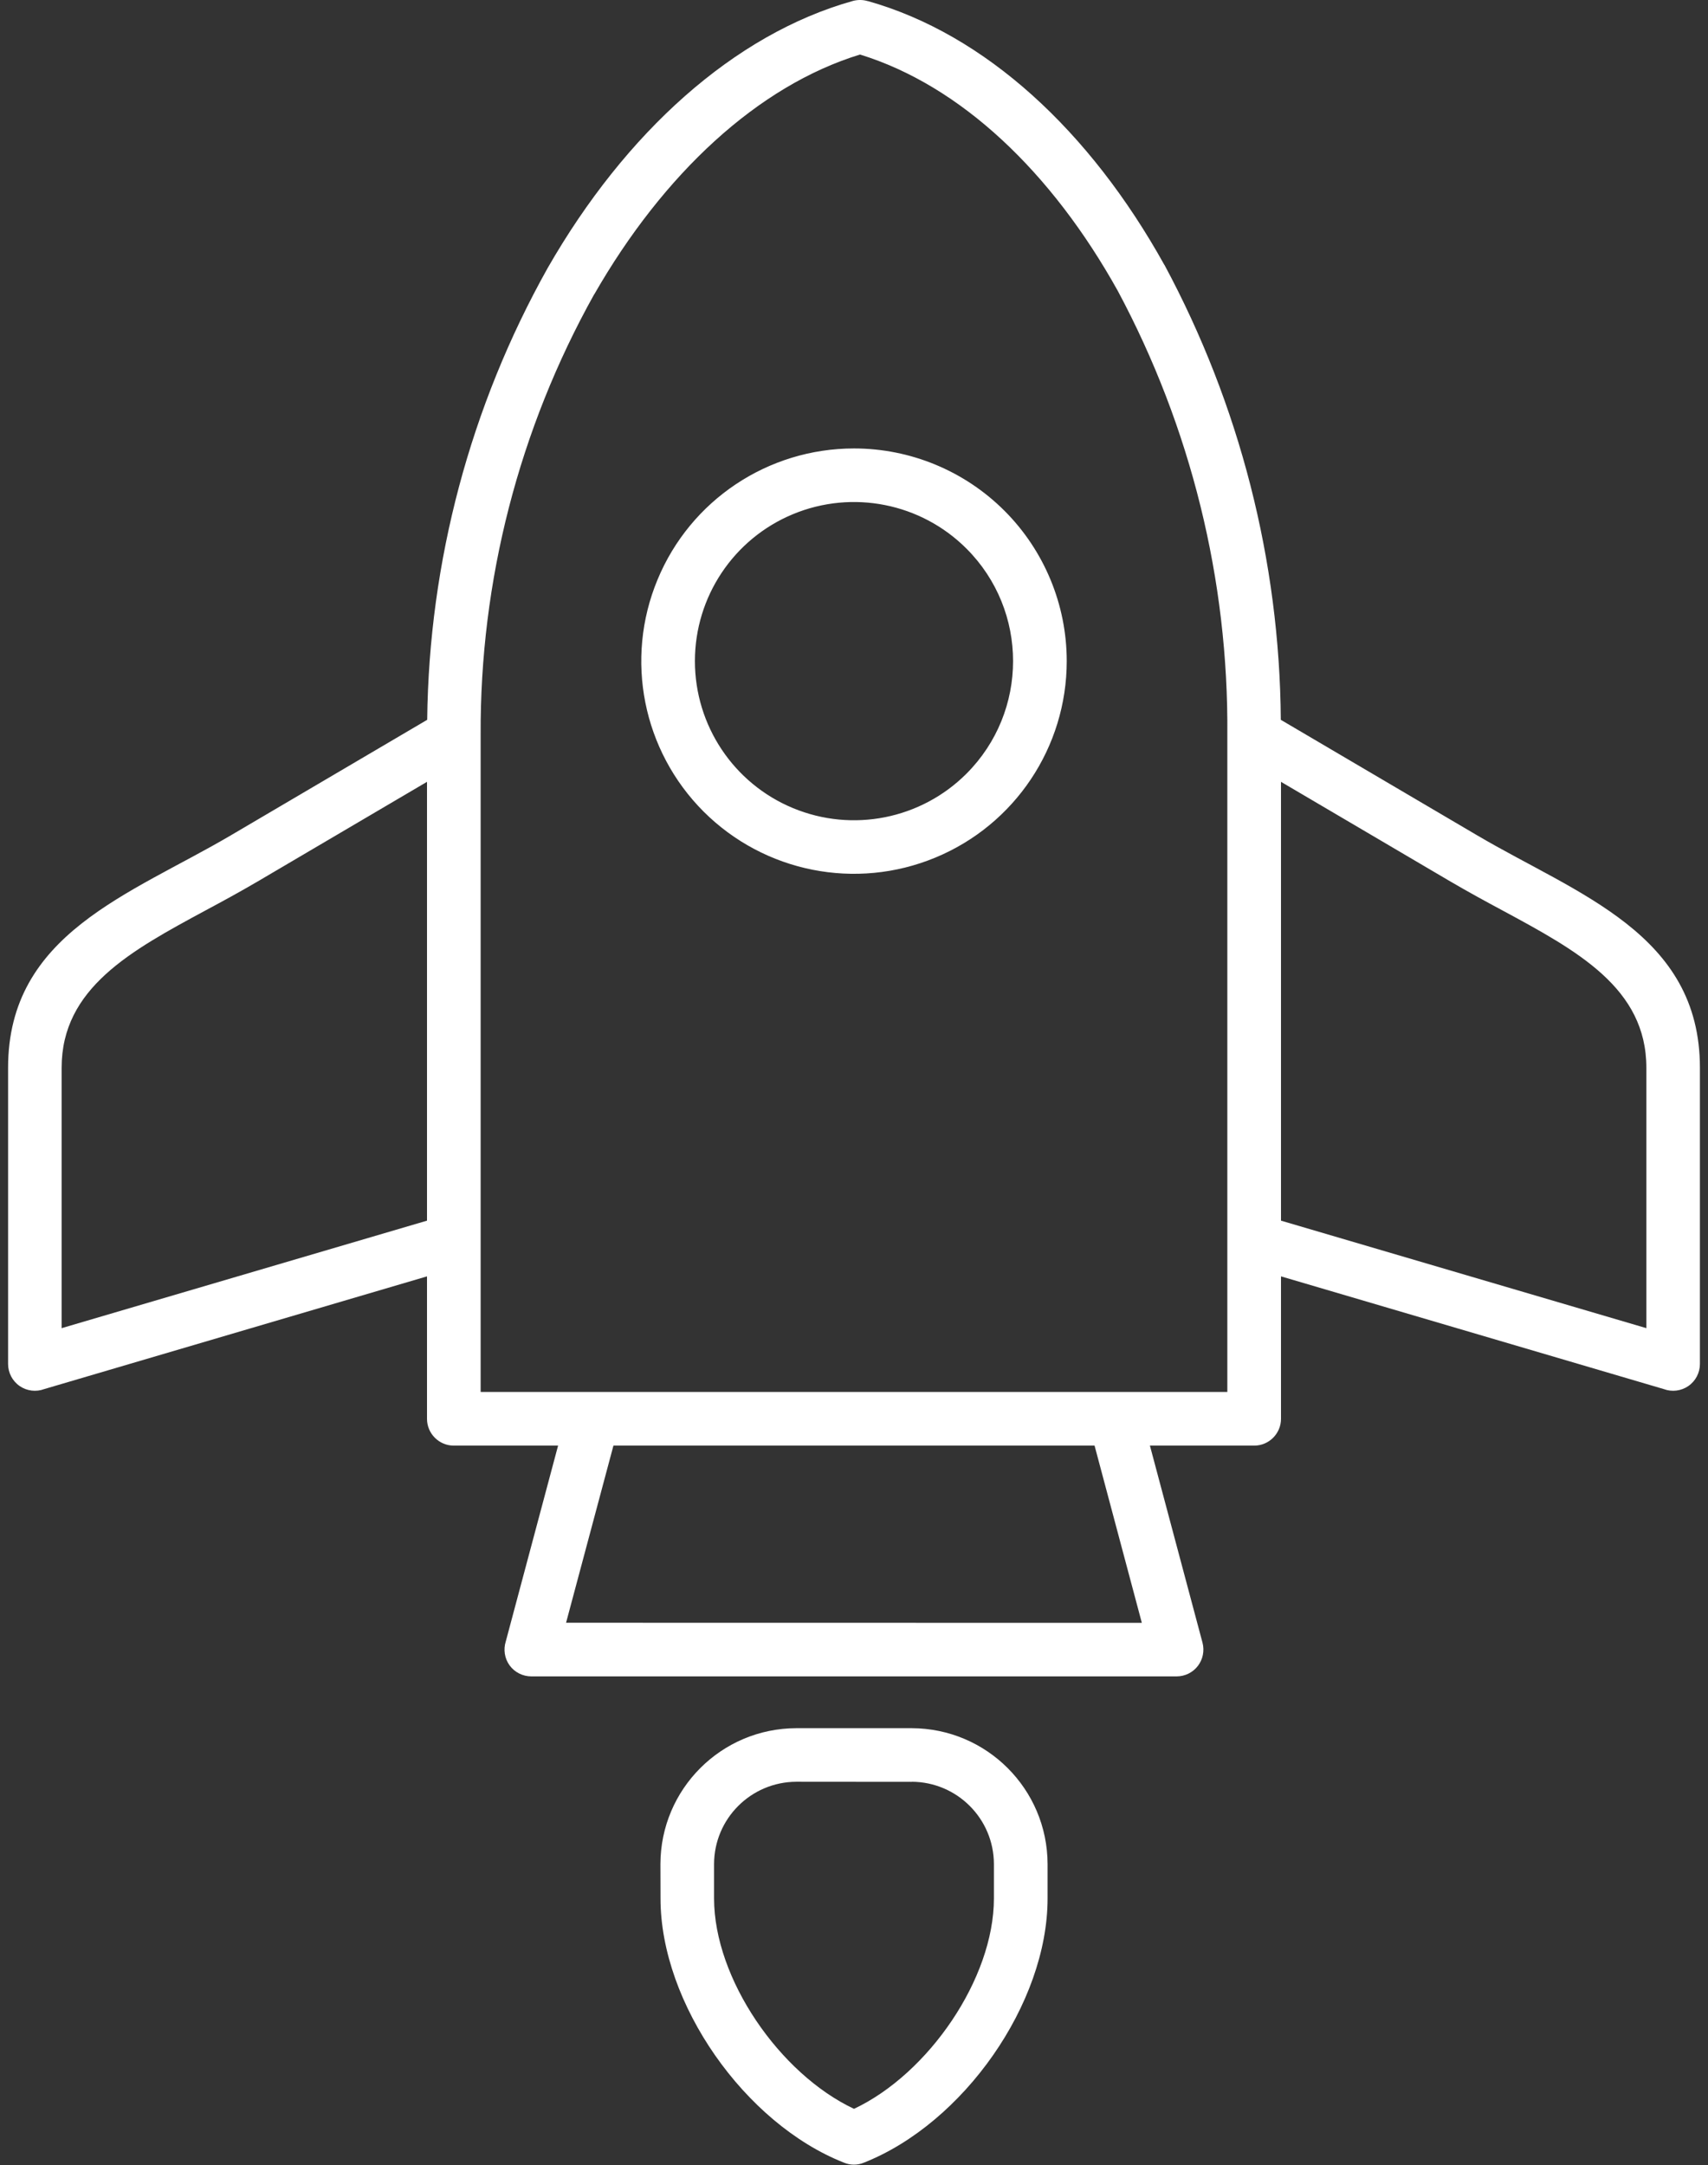 <svg width="71" height="90" viewBox="0 0 71 90" fill="none" xmlns="http://www.w3.org/2000/svg">
<rect x="0" y="0" width="71" height="90" fill="#333333" stroke="none"/>
<path fill-rule="evenodd" clip-rule="evenodd" d="M36.074 0.044C40.965 1.423 45.312 5.45 48.402 11.013H48.406C51.531 16.829 53.195 23.318 53.242 29.923L61.402 34.724C65.589 37.189 70.664 38.814 70.664 44.388V56.7C70.664 57.063 70.488 57.407 70.183 57.618C69.882 57.825 69.499 57.872 69.156 57.743L53.25 53.059V58.981C53.25 59.594 52.75 60.095 52.136 60.095H47.801L49.988 68.29C50.074 68.622 50.004 68.981 49.793 69.255C49.582 69.528 49.258 69.688 48.91 69.688H22.09C21.731 69.688 21.395 69.52 21.184 69.231C20.973 68.942 20.918 68.567 21.027 68.227L23.199 60.095H18.863C18.25 60.095 17.75 59.595 17.75 58.981V53.059L1.844 57.743C1.5 57.872 1.118 57.825 0.817 57.618C0.512 57.407 0.336 57.063 0.336 56.7V44.388C0.336 38.81 5.407 37.189 9.598 34.724L17.758 29.923C17.832 23.341 19.551 16.884 22.766 11.142C25.997 5.505 30.516 1.423 35.45 0.04C35.653 -0.015 35.872 -0.015 36.075 0.048L36.074 0.044ZM33.101 71.841H37.902H37.898C41.015 71.849 43.539 74.372 43.547 77.49V78.919C43.547 83.286 40.054 88.263 35.91 89.903C35.644 90.013 35.347 90.013 35.086 89.903C30.965 88.282 27.457 83.286 27.457 78.923L27.453 77.49C27.461 74.372 29.984 71.849 33.101 71.841ZM37.902 74.072L33.101 74.068C31.215 74.076 29.687 75.603 29.683 77.49V78.919C29.683 82.255 32.41 86.212 35.5 87.665C38.589 86.212 41.316 82.255 41.316 78.919V77.49C41.312 75.603 39.785 74.076 37.898 74.068L37.902 74.072ZM45.5 60.095H25.5L23.531 67.458L47.465 67.462L45.5 60.095ZM17.75 50.743V32.501L10.719 36.638C9.953 37.087 9.254 37.466 8.562 37.837C5.437 39.524 2.562 41.075 2.562 44.388V55.212L17.75 50.743ZM53.25 32.501V50.743L68.438 55.212V44.388C68.438 41.075 65.567 39.525 62.438 37.837C61.746 37.466 61.043 37.083 60.282 36.638L53.25 32.501ZM35.5 18.642C31.922 18.642 28.699 20.794 27.332 24.099C25.961 27.404 26.718 31.204 29.246 33.736C31.777 36.263 35.578 37.021 38.883 35.65C42.187 34.283 44.343 31.06 44.343 27.482C44.343 25.138 43.41 22.888 41.754 21.232C40.093 19.572 37.843 18.642 35.5 18.642ZM40.175 22.806C38.285 20.916 35.441 20.349 32.968 21.372C30.496 22.396 28.887 24.806 28.887 27.482C28.887 30.158 30.496 32.572 32.968 33.595C35.441 34.619 38.285 34.052 40.175 32.162C42.758 29.576 42.758 25.388 40.175 22.806ZM46.465 12.091C43.715 7.15 39.941 3.56 35.75 2.267C31.507 3.568 27.578 7.22 24.699 12.243H24.695C21.574 17.841 19.949 24.145 19.98 30.555V57.864H51.019V30.555C51.074 24.118 49.504 17.767 46.465 12.091Z" fill="white"/>
</svg>
